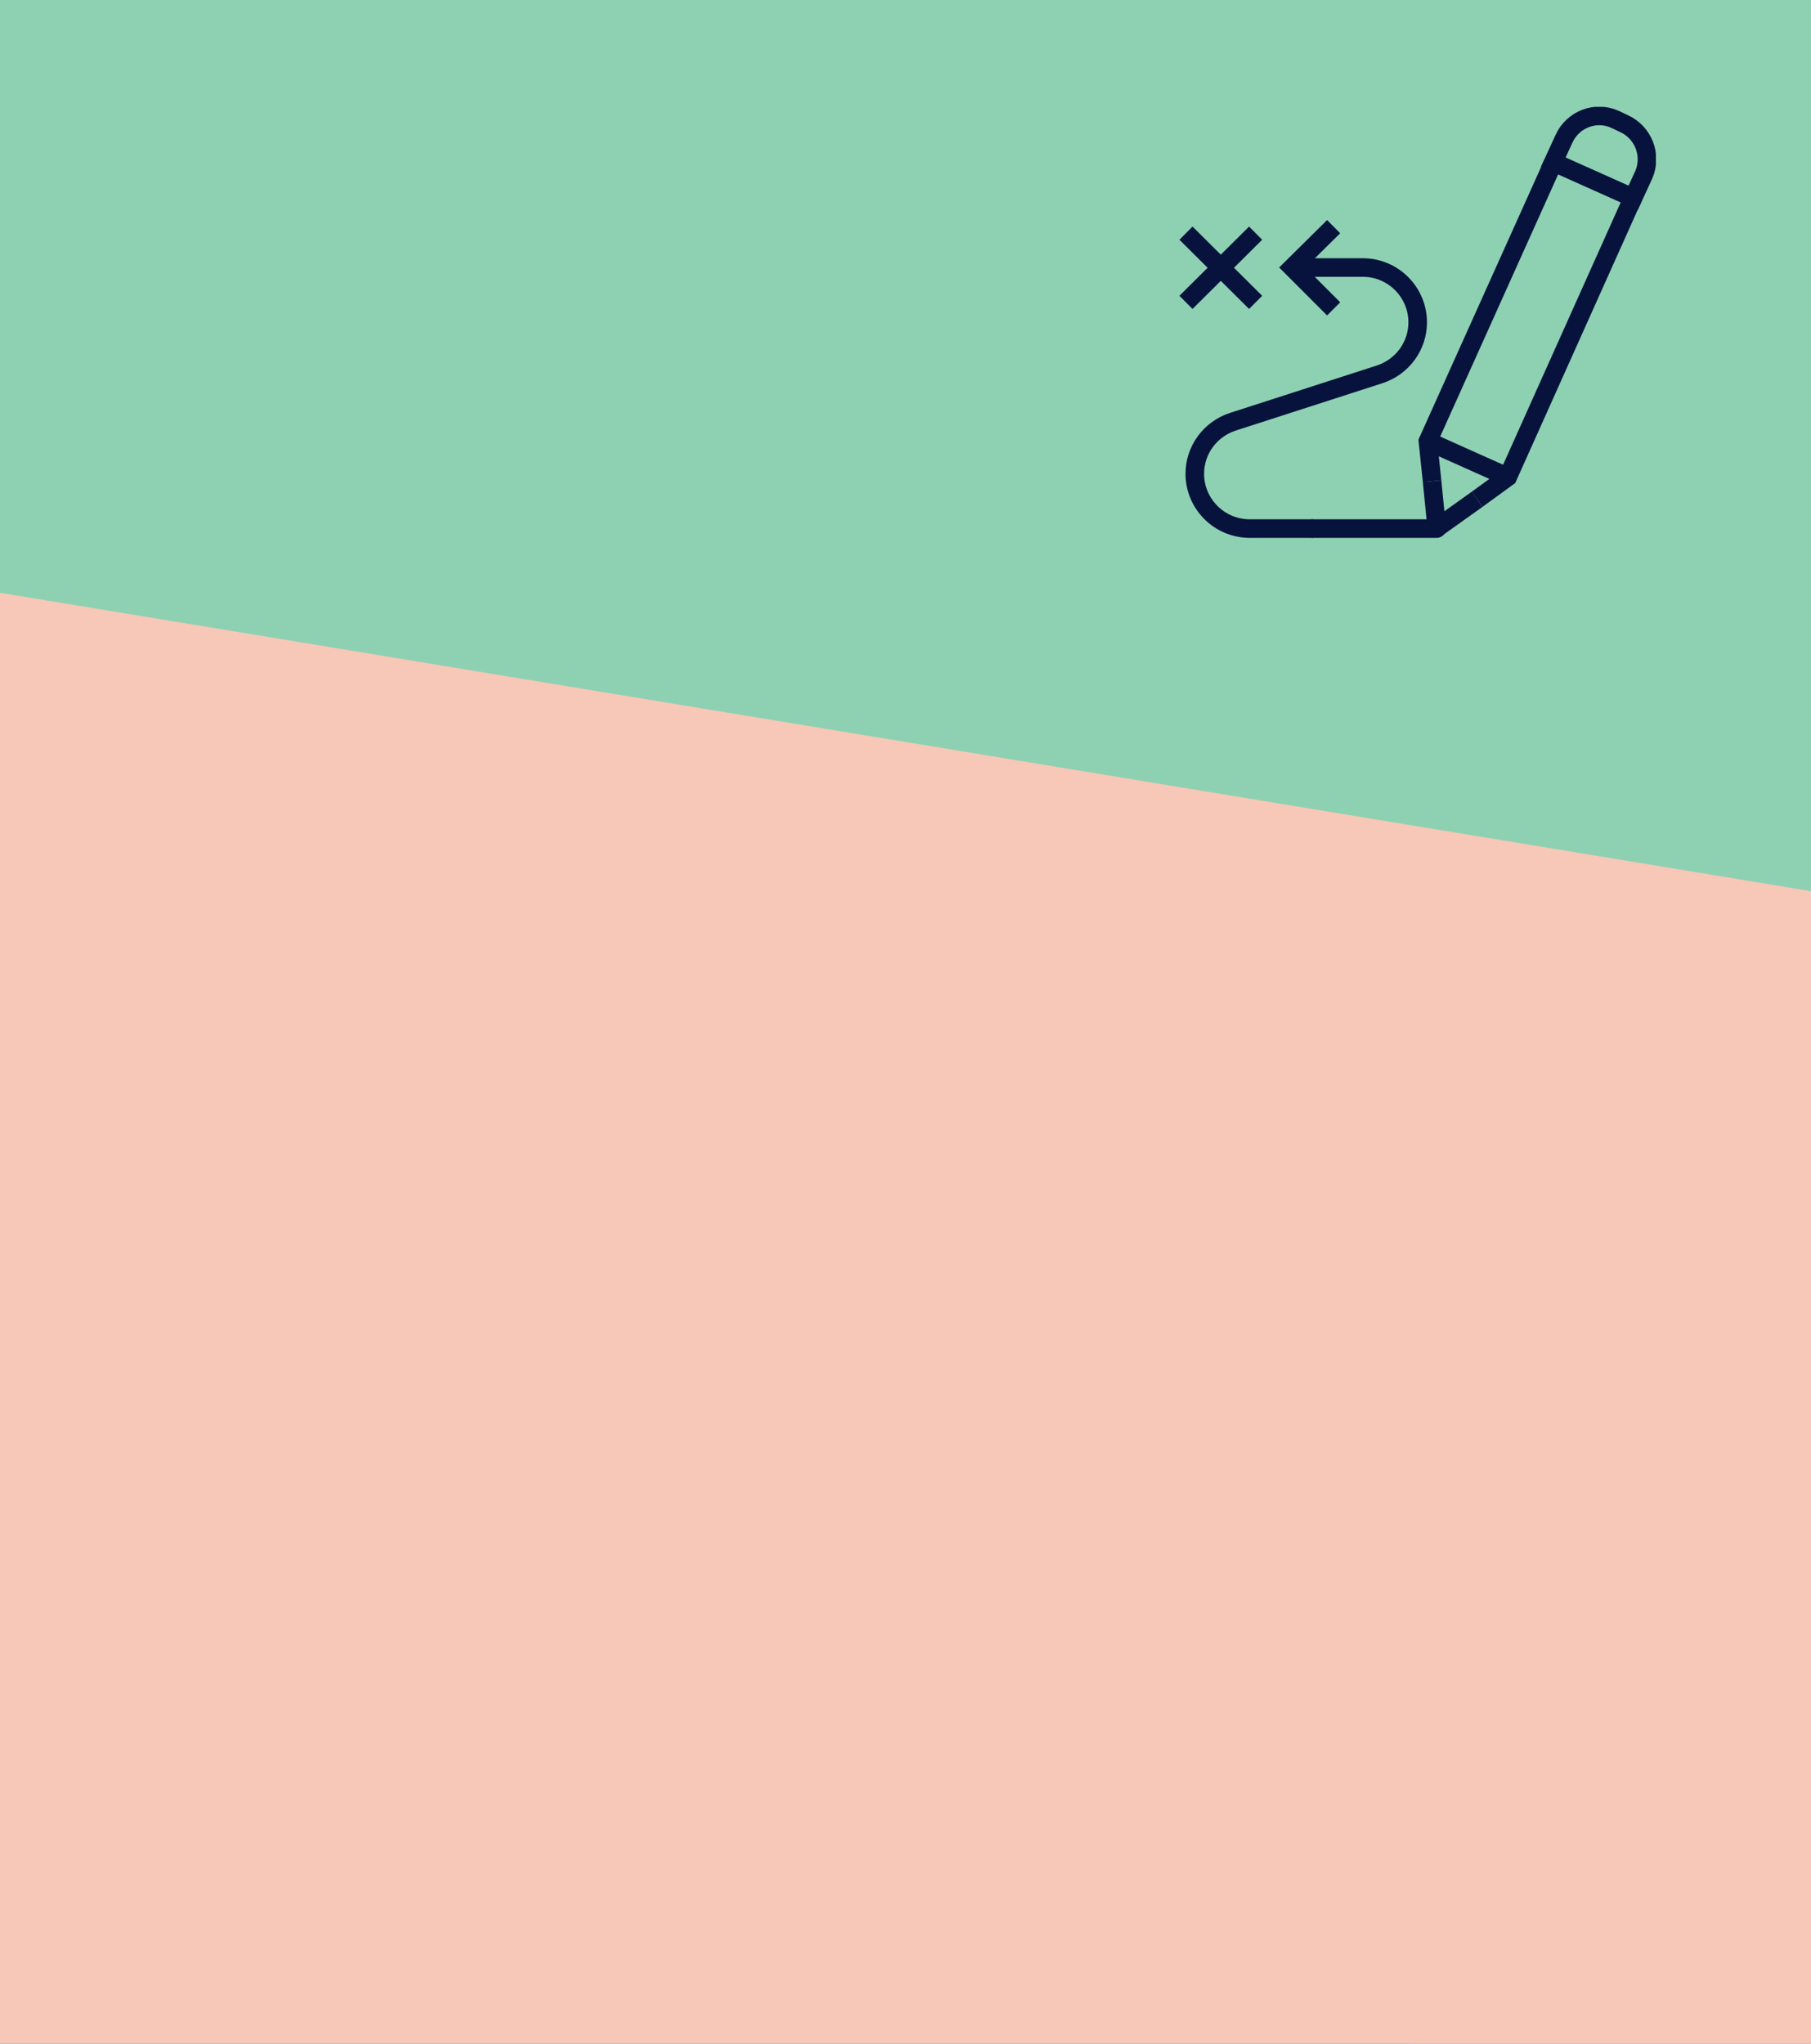 <svg width="195" height="220" viewBox="0 0 195 220" fill="none" xmlns="http://www.w3.org/2000/svg">
<g clip-path="url(#clip0)">
<rect width="195" height="220" fill="#0191F8"/>
<path d="M2477.73 6.666L2122.37 -227.231L1603.51 -568.726C1603.78 -568.997 1603.78 -569.268 1604.05 -569.539C1604.85 -570.623 1605.39 -571.707 1606.19 -572.792C1608.06 -575.502 1609.67 -578.212 1611.54 -580.922C1612.61 -582.548 1613.95 -584.175 1615.02 -586.072C1616.63 -588.24 1617.96 -590.408 1619.57 -592.577C1620.91 -594.203 1621.98 -596.1 1623.31 -597.726C1624.92 -599.894 1626.53 -602.334 1628.13 -604.502C1629.2 -605.857 1630.27 -607.483 1631.34 -608.838C1633.75 -612.091 1636.16 -615.343 1638.57 -618.324C1638.84 -618.866 1639.1 -619.137 1639.64 -619.679C1792.7 -813.464 2041.82 -893.689 2271.68 -835.689C2287.74 -831.623 2296.84 -814.82 2292.29 -798.829L2236.09 -610.193L2257.23 -618.866L2582.35 -751.399C2597.61 -757.633 2604.83 -775.521 2598.14 -790.698C2462.74 -1089.37 2120.5 -1232.47 1815.18 -1114.31C1810.09 -1121.08 1804.74 -1127.86 1799.12 -1134.63C1794.04 -1140.87 1788.95 -1146.83 1783.6 -1152.79L1500.49 -1472.33L1087.33 -1938.5C1085.19 -1936.6 1083.05 -1934.71 1080.91 -1932.54C1079.57 -1931.18 1078.24 -1930.1 1076.9 -1929.02C994.214 -1850.42 937.485 -1754.2 907.515 -1651.21C906.979 -1649.86 906.712 -1648.23 906.177 -1646.88C905.374 -1643.89 904.571 -1640.91 903.769 -1638.2C902.698 -1633.87 901.36 -1629.53 900.29 -1624.92C884.77 -1561.5 878.883 -1496.18 882.897 -1431.14C882.897 -1430.87 882.897 -1430.6 882.897 -1430.32C883.164 -1426.26 883.432 -1421.92 883.967 -1417.86C884.235 -1415.69 884.235 -1413.79 884.502 -1411.62C884.77 -1409.18 885.037 -1406.47 885.305 -1404.03C885.84 -1399.97 886.375 -1395.63 886.643 -1391.57C886.643 -1391.03 886.643 -1390.48 886.91 -1389.94C889.319 -1371.24 892.53 -1352.81 896.544 -1334.38C919.021 -1233.29 966.385 -1136.26 1039.7 -1053.6L1482.83 -553.819C1467.31 -532.408 1450.45 -511.81 1432.52 -492.296L1686.2 -290.922C1604.85 -353.801 1506.91 -397.165 1398.27 -412.885L742.68 -507.203L530.214 -537.829V-789.885C530.482 -789.885 530.75 -789.885 531.285 -789.885C532.623 -789.885 533.693 -789.885 535.031 -789.885C538.242 -789.885 541.453 -789.885 544.932 -789.614C547.073 -789.614 548.946 -789.614 551.086 -789.343C553.762 -789.343 556.171 -789.072 558.846 -789.072C560.987 -789.072 563.128 -788.801 565.001 -788.801C567.677 -788.53 570.353 -788.53 573.296 -788.259C575.169 -788.259 576.775 -787.988 578.648 -787.988C582.662 -787.717 586.676 -787.446 590.422 -786.904C590.957 -786.904 591.492 -786.904 592.027 -786.633C602.196 -785.549 612.097 -784.464 621.998 -782.838C579.719 -817.53 532.355 -847.072 479.908 -870.109L-126.984 -1138.43L-409.825 -1263.64L-201.641 -1737.13C-204.317 -1738.21 -206.993 -1739.3 -209.401 -1740.65C-211.007 -1741.46 -212.613 -1742.01 -214.218 -1742.82C-318.578 -1787.27 -428.557 -1800.28 -533.719 -1786.18C-535.325 -1785.91 -536.663 -1785.64 -538.268 -1785.64C-541.212 -1785.1 -544.155 -1784.83 -547.099 -1784.29C-551.648 -1783.47 -555.929 -1782.93 -560.478 -1782.12C-623.897 -1770.74 -685.174 -1749.32 -742.171 -1718.97C-742.438 -1718.7 -742.706 -1718.7 -742.974 -1718.43C-746.72 -1716.53 -750.199 -1714.36 -753.945 -1712.46C-755.818 -1711.38 -757.424 -1710.57 -759.297 -1709.48C-761.437 -1708.13 -763.578 -1707.04 -765.986 -1705.69C-769.465 -1703.52 -772.944 -1701.35 -776.69 -1699.18C-777.225 -1698.91 -777.493 -1698.64 -778.028 -1698.37C-793.816 -1688.61 -809.336 -1678.04 -824.053 -1666.66C-906.203 -1604.6 -974.17 -1521.12 -1018.59 -1419.75L-1288.05 -806.96L-1337.29 -695.025L-1001.73 -539.455L-1406.06 -65.427C-1406.33 -65.698 -1406.59 -65.969 -1406.86 -65.969C-1407.93 -66.782 -1408.73 -67.595 -1409.81 -68.408C-1412.21 -70.577 -1414.62 -72.745 -1417.03 -74.913C-1418.64 -76.268 -1419.97 -77.623 -1421.58 -78.978C-1423.45 -80.876 -1425.33 -82.502 -1427.2 -84.399C-1428.8 -85.754 -1430.14 -87.38 -1431.75 -88.735C-1433.62 -90.633 -1435.76 -92.53 -1437.63 -94.427C-1438.97 -95.782 -1440.31 -96.866 -1441.38 -98.221C-1444.06 -101.203 -1447 -103.913 -1449.68 -106.894C-1449.94 -107.165 -1450.48 -107.707 -1450.75 -107.978C-1480.98 -140.231 -1507.48 -175.193 -1529.69 -212.053C-1714.32 -13.119 -1754.73 293.143 -1609.16 538.965L-1391.34 907.293L-1356.82 965.564C-1356.56 963.124 -1356.29 960.414 -1356.02 957.975C-1355.75 955.807 -1355.48 953.91 -1355.22 951.741C-1354.95 949.031 -1354.41 946.321 -1354.15 943.34C-1353.88 941.442 -1353.61 939.816 -1353.34 937.919C-1352.81 933.854 -1352.27 930.059 -1351.47 925.994C-1351.47 925.452 -1351.2 924.91 -1351.2 924.368C-1324.18 762.022 -1236.14 622.442 -1113.32 528.667L-1094.32 483.676C-1097.53 403.994 -1086.02 323.769 -1059.8 248.153L-1168.44 64.666C-1089.5 86.891 -1007.35 93.124 -926.807 83.097L-822.18 -166.792C-860.98 -70.847 -876.768 36.209 -863.121 146.517L-782.042 812.162C-783.915 812.704 -785.788 813.517 -787.393 814.059L-774.282 874.498L-755.55 1028.44L-1358.43 985.891C-1358.7 988.872 -1358.7 991.582 -1358.96 994.563C-1358.96 996.461 -1359.23 998.087 -1359.23 999.984C-1364.58 1114.63 -1338.89 1223.58 -1289.66 1318.71C-1288.86 1320.07 -1288.32 1321.42 -1287.52 1322.78C-1286.18 1325.49 -1284.84 1328.2 -1283.24 1330.91C-1281.09 1334.98 -1278.95 1338.77 -1276.55 1342.83C-1244.17 1399.21 -1203.49 1450.43 -1155.6 1494.07C-1155.33 1494.34 -1155.06 1494.34 -1154.79 1494.61C-1151.58 1497.32 -1148.64 1500.3 -1145.43 1503.01C-1143.82 1504.37 -1142.48 1505.72 -1140.88 1507.08C-1139.01 1508.7 -1137.13 1510.33 -1134.99 1511.96C-1131.78 1514.67 -1128.57 1517.11 -1125.36 1519.82C-1124.82 1520.09 -1124.56 1520.36 -1124.02 1520.9C-1109.57 1532.55 -1094.32 1543.67 -1078.8 1553.97C-993.169 1610.61 -892.288 1646.66 -782.845 1654.25L-122.167 1700.05C-102.633 1838.82 -128.589 1984.36 -205.12 2112.28C-213.683 2126.65 -232.414 2130.44 -246.061 2121.23L-302.255 2083.01L-313.493 2134.78C-310.818 2135.32 -307.874 2135.86 -305.198 2136.68C-303.593 2136.95 -301.719 2137.49 -300.114 2137.76C-189.065 2159.98 -78.818 2150.5 21.528 2115.26C22.866 2114.72 24.471 2114.18 25.809 2113.64C28.753 2112.55 31.429 2111.74 34.372 2110.66C38.654 2109.03 42.667 2107.4 46.949 2105.78C106.889 2081.66 162.815 2048.32 212.319 2007.12C202.686 2014.98 193.052 2022.57 183.152 2029.89L182.884 2030.43L66.215 2365.15C60.863 2380.87 69.159 2398.22 84.946 2403.1C332.466 2478.44 593.633 2388.46 747.229 2191.97C670.966 2169.74 598.717 2132.61 535.299 2081.66C522.454 2071.36 520.849 2052.12 531.552 2039.38L919.289 1590.01L1252.44 2117.97C1254.85 2116.35 1257.25 2114.72 1259.66 2113.1C1261.27 2112.01 1262.61 2111.2 1264.21 2110.12C1358.4 2046.15 1429.58 1960.51 1475.87 1863.75C1476.41 1862.4 1477.21 1861.04 1477.75 1859.69C1479.08 1856.98 1480.42 1854.26 1481.49 1851.55C1483.37 1847.49 1485.24 1843.15 1487.11 1839.09C1512.8 1779.19 1528.86 1715.5 1535.28 1650.72C1535.28 1650.45 1535.28 1650.18 1535.28 1649.91C1535.55 1645.84 1536.08 1641.51 1536.35 1637.44C1536.62 1635.55 1536.62 1633.38 1536.88 1631.48C1537.15 1629.04 1537.15 1626.33 1537.42 1623.89C1537.69 1619.83 1537.69 1615.49 1537.95 1611.42C1537.95 1610.88 1537.95 1610.34 1537.95 1609.8C1538.49 1591.1 1538.22 1572.12 1537.15 1553.42C1531.26 1449.89 1499.96 1346.36 1440.82 1252.85L1188.48 853.087L712.175 1261.8L786.565 1379.69L919.289 1589.74L537.439 1703.03C524.863 1706.83 512.286 1701.41 505.329 1691.38L281.624 1939.1C349.859 1861.58 399.898 1766.18 423.446 1657.5L467.331 1455.85C420.503 1482.14 370.999 1501.66 320.425 1514.67C394.279 1495.69 464.12 1462.9 526.2 1418.18C527.271 1417.37 528.341 1416.55 529.412 1415.74C529.947 1415.47 530.215 1415.2 530.75 1414.93C545.735 1403.82 560.452 1392.16 574.366 1379.97C651.7 1311.94 713.245 1223.58 750.44 1118.97L1183.61 509.145L1211.51 244.163L1292.84 205.059L1311.57 207.769L1924.09 295.854C1924.09 296.125 1924.09 296.396 1923.82 296.938C1923.55 298.293 1923.55 299.377 1923.28 300.732C1922.75 303.984 1922.21 307.237 1921.68 310.489C1921.41 312.657 1920.87 314.554 1920.61 316.452C1920.07 319.162 1919.8 321.601 1919.27 324.04C1919 326.208 1918.47 328.106 1918.2 330.274C1917.66 332.984 1917.13 335.695 1916.59 338.405C1916.32 340.302 1915.79 341.928 1915.52 343.825C1914.72 347.62 1913.65 351.685 1912.85 355.479C1912.85 356.022 1912.58 356.564 1912.58 357.106C1910.97 364.152 1909.1 371.199 1907.23 377.975L2341.26 663.638L2635.07 857.153C2648.98 866.096 2667.45 862.031 2675.74 847.667C2840.58 560.648 2755.75 189.881 2477.73 6.666ZM242.556 1979.21C242.289 1979.48 241.754 1980.02 241.486 1980.29C241.754 1980.02 242.289 1979.75 242.556 1979.21ZM232.388 1988.97C230.515 1990.59 228.642 1992.49 226.769 1994.12C228.642 1992.22 230.515 1990.59 232.388 1988.97ZM-325 -552.735C-324.732 -552.735 -324.465 -552.735 -323.929 -552.735C-322.591 -553.007 -321.521 -553.007 -320.183 -553.278C-316.972 -553.549 -313.761 -554.091 -310.55 -554.362C-308.409 -554.633 -306.536 -554.633 -304.395 -554.904C-301.719 -555.175 -299.311 -555.446 -296.635 -555.446C-294.495 -555.717 -292.354 -555.717 -290.481 -555.988C-287.805 -556.259 -285.129 -556.259 -282.185 -556.53C-280.312 -556.53 -278.707 -556.801 -276.834 -556.801C-272.82 -557.072 -268.806 -557.072 -265.06 -557.343C-264.525 -557.343 -263.989 -557.343 -263.454 -557.343C-18.61 -563.306 202.418 -421.829 306.51 -206.362C313.735 -191.455 307.045 -173.296 291.793 -166.792L-88.719 -0.922V95.564L143.281 133.779C159.871 136.489 170.843 153.022 166.829 169.825C134.986 305.069 39.992 418.087 -88.719 470.938V507.526C-123.505 515.115 -159.095 519.452 -194.952 520.807C-195.754 512.134 -196.557 503.732 -197.627 495.059L-325 -552.735ZM20.457 -518.315C20.19 -517.773 19.922 -517.502 19.655 -516.96C19.655 -517.502 20.19 -517.773 20.457 -518.315ZM-154.01 670.414C-167.658 660.386 -170.066 640.601 -159.095 627.592C-46.975 493.433 139.267 436.517 312.397 499.396L167.899 907.293L-154.01 670.414ZM-451.034 899.704C-450.767 882.9 -436.584 869.891 -420.261 870.975C-420.261 870.975 -2.02 892.928 -4.428 896.452L167.631 907.022L-41.355 1496.78C-41.623 1496.78 -41.891 1496.51 -42.158 1496.51C-43.229 1495.97 -44.567 1495.69 -45.637 1495.15C-48.581 1494.07 -51.791 1492.98 -54.735 1491.63C-56.608 1490.82 -58.481 1490 -60.354 1489.46C-62.763 1488.38 -65.171 1487.56 -67.579 1486.48C-69.452 1485.67 -71.325 1484.85 -73.466 1484.04C-75.874 1482.96 -78.55 1481.87 -80.959 1480.79C-82.564 1479.98 -84.17 1479.43 -85.775 1478.62C-89.522 1476.99 -93 1475.37 -96.479 1473.47C-97.014 1473.2 -97.549 1472.93 -97.817 1472.66C-319.38 1366.69 -453.71 1139.56 -451.034 899.704ZM1757.38 -226.418C1754.43 -229.399 1751.49 -232.38 1748.55 -235.362C1751.49 -232.651 1754.43 -229.67 1757.38 -226.418ZM1598.96 -561.408C1597.89 -559.782 1597.09 -558.427 1596.02 -556.801C1597.09 -558.427 1598.16 -559.782 1598.96 -561.408ZM1744.27 -239.698C1742.39 -241.595 1740.79 -243.221 1738.91 -245.119C1740.79 -243.493 1742.39 -241.595 1744.27 -239.698ZM1729.82 -253.792C1729.55 -254.062 1729.01 -254.605 1728.75 -254.876C1729.01 -254.333 1729.55 -254.062 1729.82 -253.792ZM516.3 -789.614C518.173 -789.614 519.779 -789.614 521.652 -789.614C519.779 -789.885 518.173 -789.885 516.3 -789.614ZM-1217.68 -877.969C-1226.77 -892.334 -1221.96 -911.577 -1206.97 -919.707C-1054.71 -1004 -860.713 -989.091 -721.567 -867.399L-1001.46 -539.455L-1217.68 -877.969ZM-1395.36 -56.483C-1396.69 -57.567 -1398.03 -58.922 -1399.37 -60.007C-1398.3 -58.651 -1396.69 -57.567 -1395.36 -56.483ZM-798.097 -219.913C-798.365 -219.371 -798.632 -219.1 -798.9 -218.558C-798.632 -219.1 -798.365 -219.642 -798.097 -219.913ZM293.933 1520.9C295.539 1520.63 296.877 1520.36 298.482 1519.82C296.877 1520.36 295.271 1520.63 293.933 1520.9ZM1757.91 -225.875C1803.4 -177.904 1840.06 -123.969 1867.62 -66.24C1839.53 -124.782 1802.33 -178.717 1757.91 -225.875ZM1867.62 -66.24C1869.5 -62.175 1871.64 -58.109 1873.51 -53.773C1871.64 -57.838 1869.76 -62.175 1867.62 -66.24ZM1876.99 -45.371C1877.52 -44.016 1878.33 -42.661 1878.86 -41.306C1878.33 -42.661 1877.79 -44.016 1876.99 -45.371Z" fill="#8ED1B2"/>
<path d="M-122.043 465.392C-84.045 460.514 -47.653 451.028 -13.669 436.935C114.773 384.355 210.035 271.065 241.878 135.822C245.892 119.019 235.188 102.486 218.33 99.776L-13.669 61.561L-174.49 35L-122.043 465.392Z" fill="#F7C7B7"/>
<path d="M-249.245 69.274L-88.424 -0.922L292.087 -166.791C307.34 -173.296 314.03 -191.455 306.805 -206.362C202.713 -421.829 -18.316 -563.306 -263.16 -557.343C-263.695 -557.343 -264.23 -557.343 -264.765 -557.343C-268.779 -557.343 -272.793 -557.072 -276.539 -556.801C-278.412 -556.801 -280.018 -556.53 -281.891 -556.53C-284.567 -556.259 -287.243 -556.259 -290.186 -555.988C-292.327 -555.717 -294.468 -555.717 -296.341 -555.446C-299.017 -555.175 -301.425 -554.904 -304.101 -554.904C-306.241 -554.633 -308.115 -554.633 -310.255 -554.362C-313.466 -554.091 -316.677 -553.549 -319.889 -553.278C-321.226 -553.007 -322.297 -553.006 -323.635 -552.735C-323.902 -552.735 -324.17 -552.735 -324.705 -552.735L-249.245 69.274Z" fill="#FF9B07"/>
<g clip-path="url(#clip1)">
<path d="M154.2 51.8L153.75 47.5L167.25 17.5" stroke="#07133D" stroke-width="2" stroke-miterlimit="10"/>
<path d="M175.8 21.35L162.35 51.35L159.05 53.75" stroke="#07133D" stroke-width="2" stroke-miterlimit="10"/>
<path d="M174.85 13.3L173.9 12.85C171.8 11.9 169.35 12.85 168.4 14.95L167.25 17.45L175.85 21.3L177 18.8C177.9 16.7 176.95 14.25 174.85 13.3Z" stroke="#07133D" stroke-width="2" stroke-miterlimit="10"/>
<path d="M153.75 47.5L162.35 51.35" stroke="#07133D" stroke-width="2" stroke-miterlimit="10" stroke-linejoin="bevel"/>
<path d="M159.05 53.75L154.7 56.85L154.2 51.8" stroke="#07133D" stroke-width="2" stroke-miterlimit="10" stroke-linejoin="bevel"/>
<path d="M135.2 32.55L127.7 25.1" stroke="#07133D" stroke-width="2" stroke-miterlimit="10"/>
<path d="M127.7 32.55L135.2 25.1" stroke="#07133D" stroke-width="2" stroke-miterlimit="10"/>
<path d="M143.6 33.25L139.15 28.8L143.6 24.4" stroke="#07133D" stroke-width="2" stroke-miterlimit="10"/>
<path d="M139.9 28.8H146.75C150 28.8 152.65 31.45 152.65 34.7C152.65 37.25 151 39.5 148.55 40.3L132.75 45.4C130.3 46.2 128.65 48.45 128.65 51C128.65 54.25 131.3 56.9 134.55 56.9H141.4" stroke="#07133D" stroke-width="2" stroke-miterlimit="10"/>
<path d="M141.35 56.9H154.7" stroke="#07133D" stroke-width="2" stroke-miterlimit="10" stroke-linecap="round"/>
</g>
</g>
<defs>
<clipPath id="clip0">
<rect width="195" height="220" fill="white"/>
</clipPath>
<clipPath id="clip1">
<rect width="51.3" height="46.4" fill="white" transform="translate(127 11.5)"/>
</clipPath>
</defs>
</svg>
